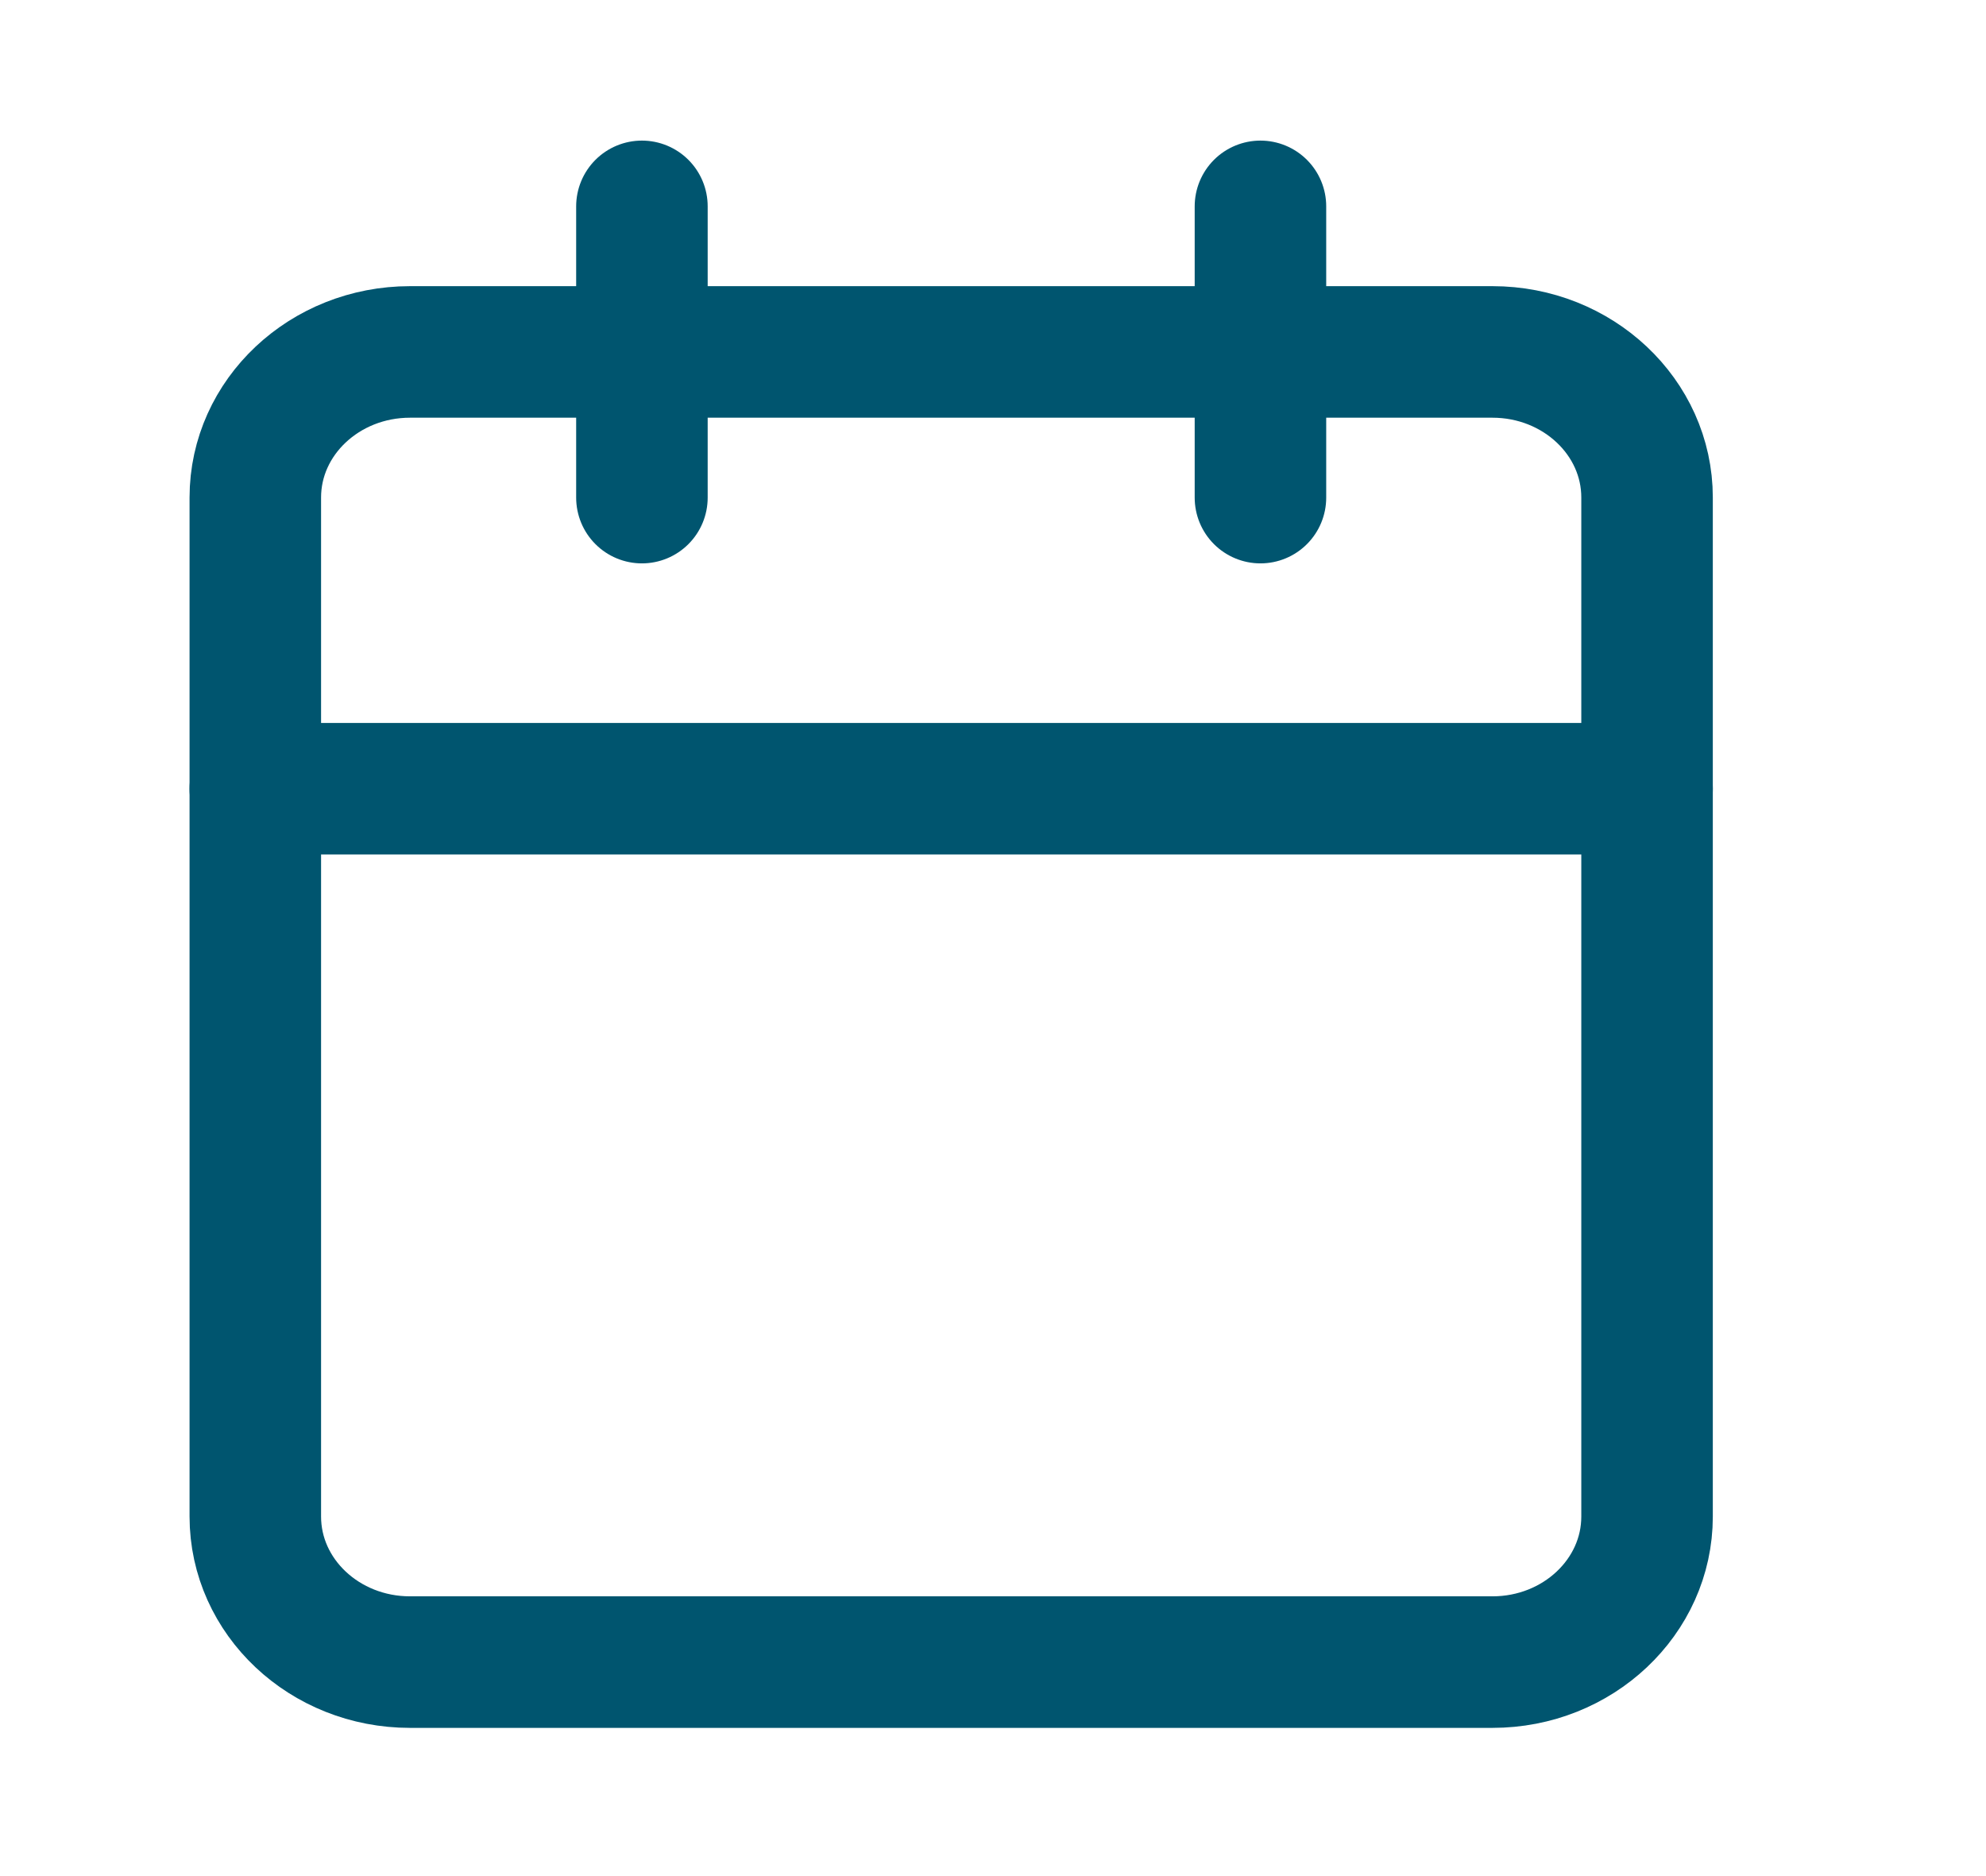 <svg xmlns="http://www.w3.org/2000/svg" width="18" height="17" viewBox="0 0 18 17" fill="none"><path d="M13.527 3.189H3.716C2.942 3.189 2.314 3.78 2.314 4.508V13.742C2.314 14.47 2.942 15.061 3.716 15.061H13.527C14.3 15.061 14.928 14.47 14.928 13.742V4.508C14.928 3.78 14.3 3.189 13.527 3.189Z" stroke="#00556F" stroke-width="1.192" stroke-linecap="round" stroke-linejoin="round"></path><path d="M11.424 1.87V4.509" stroke="#00556F" stroke-width="1.192" stroke-linecap="round" stroke-linejoin="round"></path><path d="M5.818 1.87V4.509" stroke="#00556F" stroke-width="1.192" stroke-linecap="round" stroke-linejoin="round"></path><path d="M2.314 7.147H14.928" stroke="#00556F" stroke-width="1.192" stroke-linecap="round" stroke-linejoin="round"></path></svg>